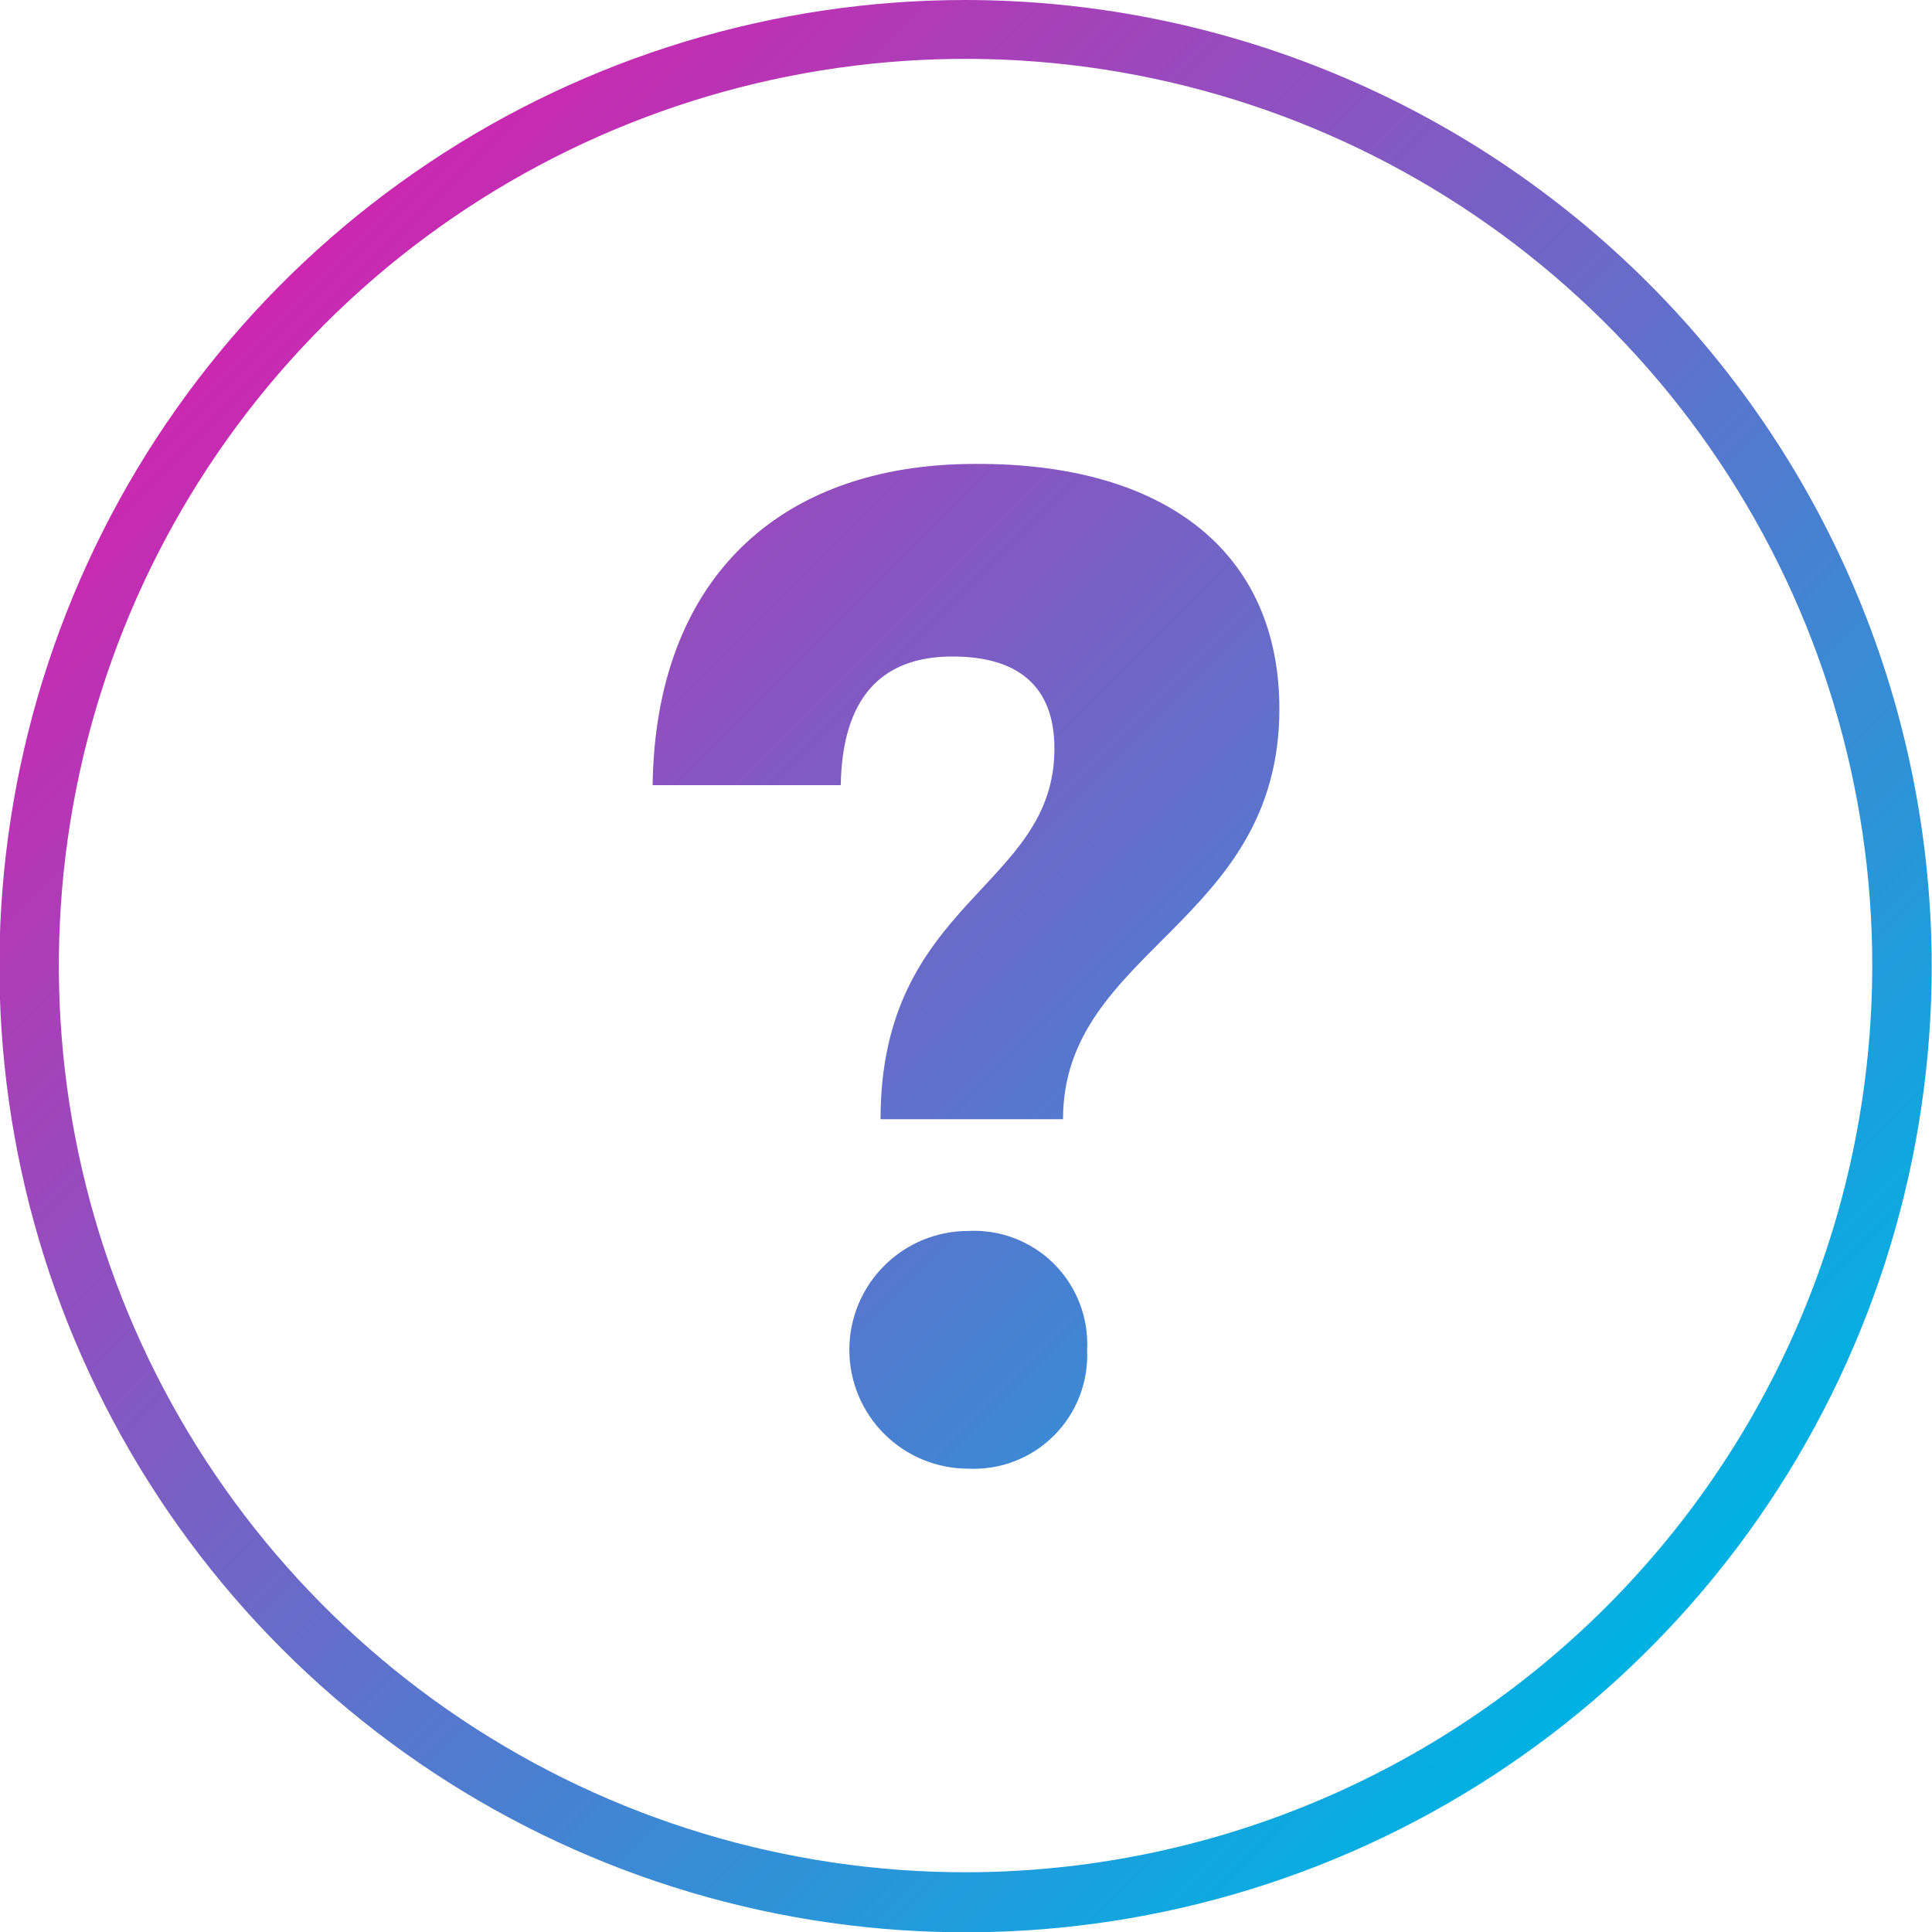 <svg width="60" height="60" viewBox="0 0 60 60" fill="none" xmlns="http://www.w3.org/2000/svg">
<g clip-path="url(#clip0_1344_3477)">
<path d="M30.005 5.68047e-06C24.069 -0.004 18.267 1.753 13.33 5.048C8.393 8.342 4.545 13.027 2.271 18.51C-0.003 23.992 -0.6 30.025 0.556 35.847C1.711 41.668 4.568 47.017 8.763 51.215C12.959 55.413 18.305 58.272 24.126 59.431C29.947 60.591 35.98 59.998 41.464 57.727C46.948 55.457 51.635 51.611 54.933 46.676C58.23 41.742 59.991 35.94 59.991 30.005C59.983 22.052 56.822 14.428 51.201 8.803C45.58 3.178 37.957 0.012 30.005 5.68047e-06ZM30.005 58.145C24.434 58.149 18.987 56.5 14.353 53.407C9.72 50.314 6.108 45.917 3.974 40.771C1.841 35.624 1.282 29.961 2.368 24.497C3.453 19.033 6.136 14.014 10.075 10.075C14.014 6.136 19.033 3.454 24.497 2.368C29.961 1.282 35.624 1.841 40.77 3.974C45.917 6.108 50.314 9.72 53.407 14.354C56.5 18.987 58.148 24.434 58.145 30.005C58.135 37.465 55.167 44.617 49.892 49.892C44.617 55.167 37.465 58.135 30.005 58.145ZM33.761 41.92C33.785 42.411 33.705 42.901 33.528 43.36C33.351 43.819 33.08 44.235 32.732 44.583C32.385 44.931 31.968 45.202 31.509 45.379C31.051 45.556 30.56 45.635 30.069 45.611C29.09 45.611 28.151 45.222 27.459 44.53C26.766 43.838 26.377 42.899 26.377 41.92C26.377 40.941 26.766 40.002 27.459 39.309C28.151 38.617 29.09 38.228 30.069 38.228C30.561 38.203 31.053 38.281 31.514 38.458C31.973 38.636 32.391 38.907 32.739 39.256C33.087 39.605 33.358 40.024 33.534 40.484C33.71 40.944 33.787 41.437 33.761 41.929V41.92ZM39.732 22.012C39.732 28.694 33.013 29.488 33.013 34.758H27.346C27.346 27.947 32.746 27.596 32.746 23.249C32.746 21.264 31.564 20.388 29.58 20.388C27.383 20.388 26.156 21.661 26.11 24.384H20.268C20.351 18.099 24.088 14.407 30.291 14.407C36.133 14.379 39.732 17.102 39.732 22.021V22.012Z" fill="url(#paint0_linear_1344_3477)"/>
</g>
<defs>
<linearGradient id="paint0_linear_1344_3477" x1="8.795" y1="8.796" x2="51.204" y2="51.204" gradientUnits="userSpaceOnUse">
<stop stop-color="#CC27B0"/>
<stop offset="1" stop-color="#00B2E3"/>
</linearGradient>
<clipPath id="clip0_1344_3477">
<rect width="60" height="60" fill="white"/>
</clipPath>
</defs>
</svg>
